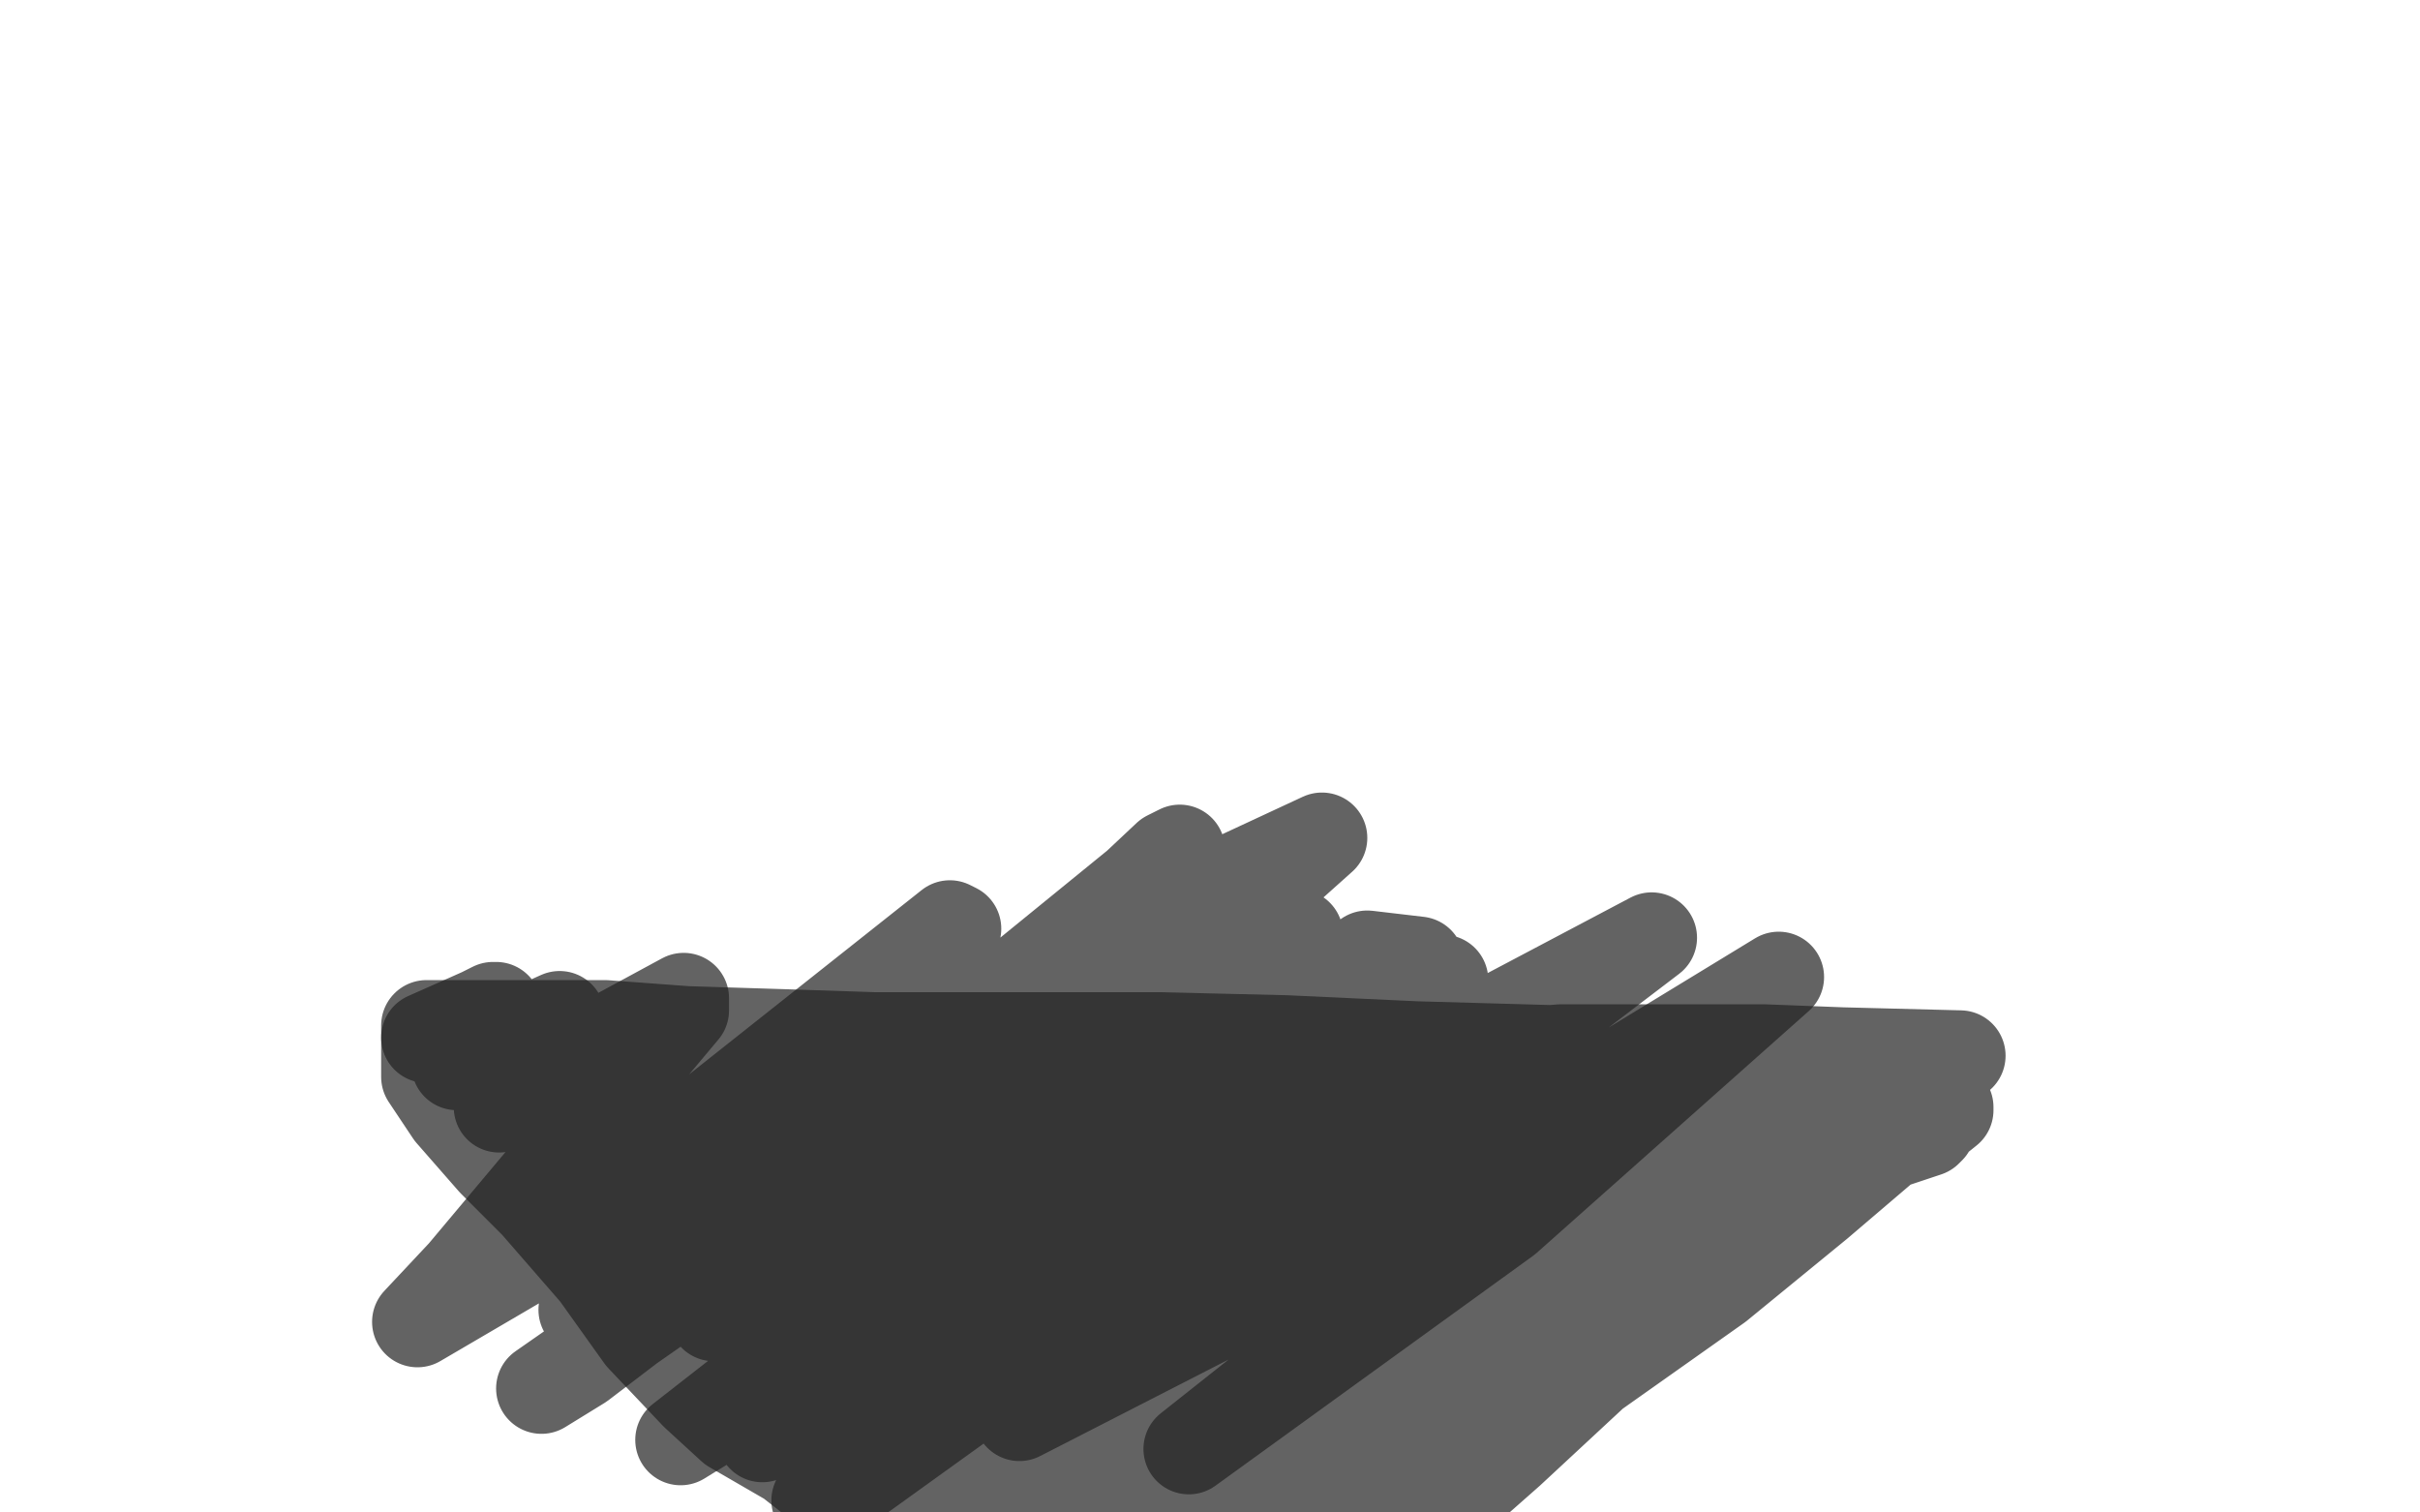 <?xml version="1.0" standalone="no"?>
<!DOCTYPE svg PUBLIC "-//W3C//DTD SVG 1.1//EN"
"http://www.w3.org/Graphics/SVG/1.1/DTD/svg11.dtd">

<svg width="800" height="500" version="1.1" xmlns="http://www.w3.org/2000/svg" xmlns:xlink="http://www.w3.org/1999/xlink" style="stroke-antialiasing: false"><desc>This SVG has been created on https://colorillo.com/</desc><rect x='0' y='0' width='800' height='500' style='fill: rgb(255,255,255); stroke-width:0' /><polyline points="507,349 499,349 499,349 271,352 194,357 148,361 148,361 149,361 184,361 377,368 570,377 601,377 594,377 511,380 323,376 212,383 210,383 269,378 449,387 487,392 380,401 209,407 200,406 251,404 472,422 475,423 293,426 247,419 292,422 455,440 419,443 250,428 238,428 345,439 449,447 346,454 259,455 283,455 385,456 398,457 279,471 272,471 345,470 404,471 360,475 307,478 315,478 396,479 404,479 334,487 328,484 373,489 389,489 379,490 370,490 369,490 377,490 382,490 371,491 342,492 341,492 358,486 359,481 359,462 362,423 363,413 372,401 381,381 393,366 396,359 397,357 405,356 432,356 468,356 490,358 509,358 527,358 544,358 558,358 560,358 586,358 587,358 592,358 590,358 584,357 576,357 554,355 540,354 525,353 514,353 513,353 515,353 548,360 579,367 578,367 557,375 512,388 496,391 498,391 537,391 558,392 527,397 471,410 469,411 497,411 512,411 480,419 440,432 467,428 502,424 465,434 443,441 450,440 496,437 472,440 432,449 434,449 478,452 473,453 416,470 419,469 485,464 468,467 418,475 409,477 419,477 453,477 435,481 390,494 392,494 427,493 426,493 353,499 337,496 336,496 310,496 293,494 294,494 344,497 406,494 430,494 454,494 452,494 424,498 390,497 389,497 420,491 444,485 463,478 497,463 496,463 467,472 451,476 457,473 503,435 548,401 574,390 570,390 503,441 448,479 468,470 538,420 548,411 525,432 456,499 536,443 561,419 569,412 577,406 584,402 584,401 575,410 517,459 473,479 452,487 450,488 442,488 411,484 385,484 353,484 333,484 314,486 299,484 285,479 282,477 267,466 254,458 233,432 211,405 196,382 190,374 186,370 184,369 184,370 201,398 257,470 283,493 288,499 223,440 184,402 168,381 159,370 160,370 184,401 223,443 249,466 268,482 288,495 321,492 384,476 432,464 471,454 511,441 546,427 556,419 579,404 598,393 615,383 619,381 622,378 625,374 626,370 626,369 626,367 625,367 613,365 595,363 575,362 570,362 570,361 614,360 621,361 622,361 627,357 626,357 616,356 594,354 578,354 564,354 546,354 531,354 516,353 503,351 491,349 492,349 516,347 522,347 531,347 546,347 583,347 609,348 648,349 646,349 635,349 618,349 588,349 539,348 468,346 425,344 383,343 332,343 289,343 259,342 227,341 200,339 184,339 170,339 152,339 150,339 148,339 141,339 141,340 141,356 149,368 163,384 177,398 197,421 212,442 230,461 242,472 261,483 275,494 281,496 294,499 325,492 358,485 382,481 424,477 465,470 484,464 502,457 549,427 579,405 592,394 610,383 625,378 637,374 638,373 639,371 644,367 644,366 635,369 601,398 568,425 527,454 499,480 482,495" style="fill: none; stroke: #212121; stroke-width: 30; stroke-linejoin: round; stroke-linecap: round; stroke-antialiasing: false; stroke-antialias: 0; opacity: 0.7"/>
<polyline points="163,333 159,335 159,335 141,343 146,341 164,333 162,334 151,352 156,349 185,336 178,348 165,366 178,356 226,330 226,334 153,421 138,437 179,413 314,306 316,307 230,396 193,433 266,382 390,281 386,283 255,406 179,459 192,451 394,297 437,277 342,362 236,435 258,424 429,309 412,330 225,476 238,468 452,316 469,318 275,462 252,475 341,421 489,344 387,413 292,456 320,441 477,324 465,348 270,496 272,497 493,338 546,310 378,438 337,468 419,426 588,323 498,403 393,479 528,372" style="fill: none; stroke: #212121; stroke-width: 30; stroke-linejoin: round; stroke-linecap: round; stroke-antialiasing: false; stroke-antialias: 0; opacity: 0.7"/>
</svg>
